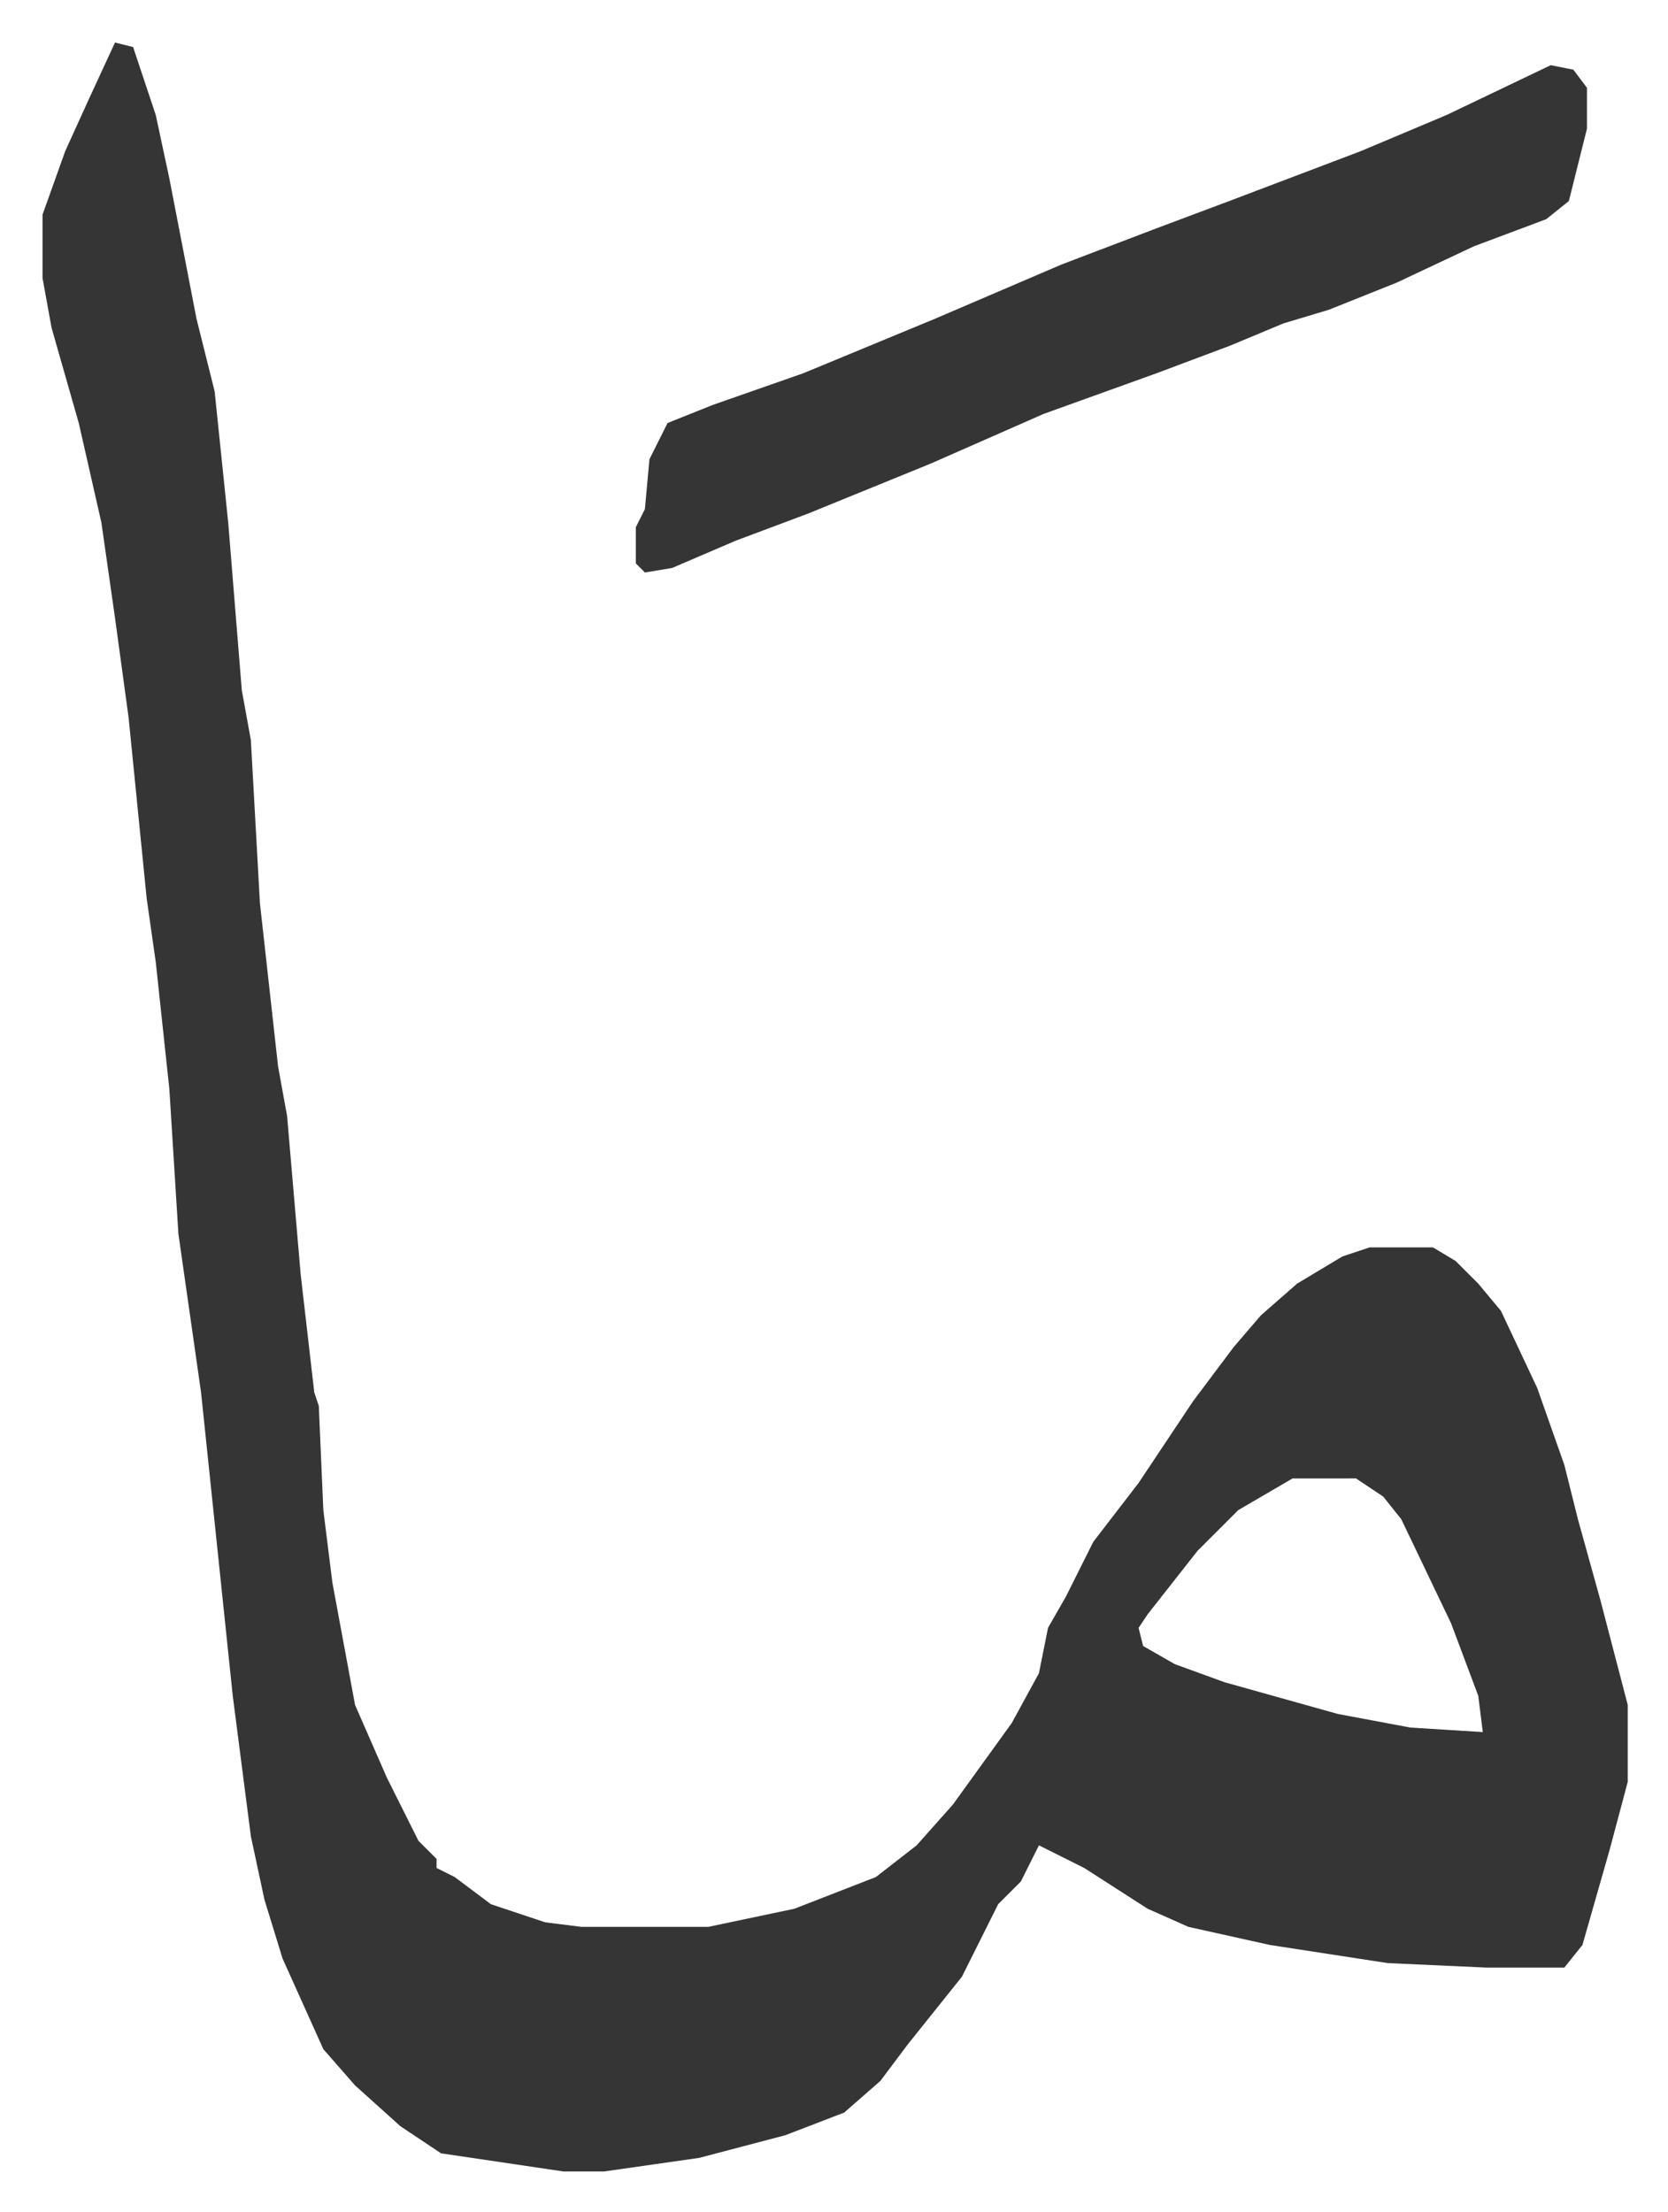 <svg xmlns="http://www.w3.org/2000/svg" role="img" viewBox="-9.39 513.61 368.28 488.28"><path fill="#353535" id="rule_normal" d="M16 523l4 1 5 15 3 14 6 31 4 16 3 29 3 37 2 11 2 36 4 36 2 11 3 35 3 26 1 3 1 23 2 16 5 27 7 16 7 14 4 4v2l4 2 8 6 12 4 8 1h28l19-4 18-7 9-7 8-9 13-18 6-11 2-10 4-7 6-12 10-13 12-18 9-12 6-7 8-7 10-6 6-2h14l5 3 5 5 5 6 8 17 6 17 3 12 5 18 6 23v17l-4 15-6 21-4 5h-17l-22-1-26-4-18-4-9-4-14-9-6-3-4-2-4 8-5 5-8 16-12 15-6 8-8 7-13 5-19 5-21 3h-9l-27-4-9-6-10-9-7-8-9-20-4-13-3-14-4-31-7-67-5-35-2-32-3-28-2-14-4-40-3-22-3-21-5-22-6-21-2-11v-14l5-14 5-11zm260 317l-12 7-9 9-11 14-2 3 1 4 7 4 11 4 25 7 16 3 16 1-1-8-6-16-11-23-4-5-6-4z"/><path fill="#353535" id="rule_normal" d="M333 528l5 1 3 4v9l-4 16-5 4-16 6-17 8-15 6-10 3-12 5-16 6-25 9-25 11-27 11-16 6-14 6-6 1-2-2v-8l2-4 1-11 4-8 10-4 20-7 29-12 28-12 21-8 16-6 29-11 19-8z"/></svg>
